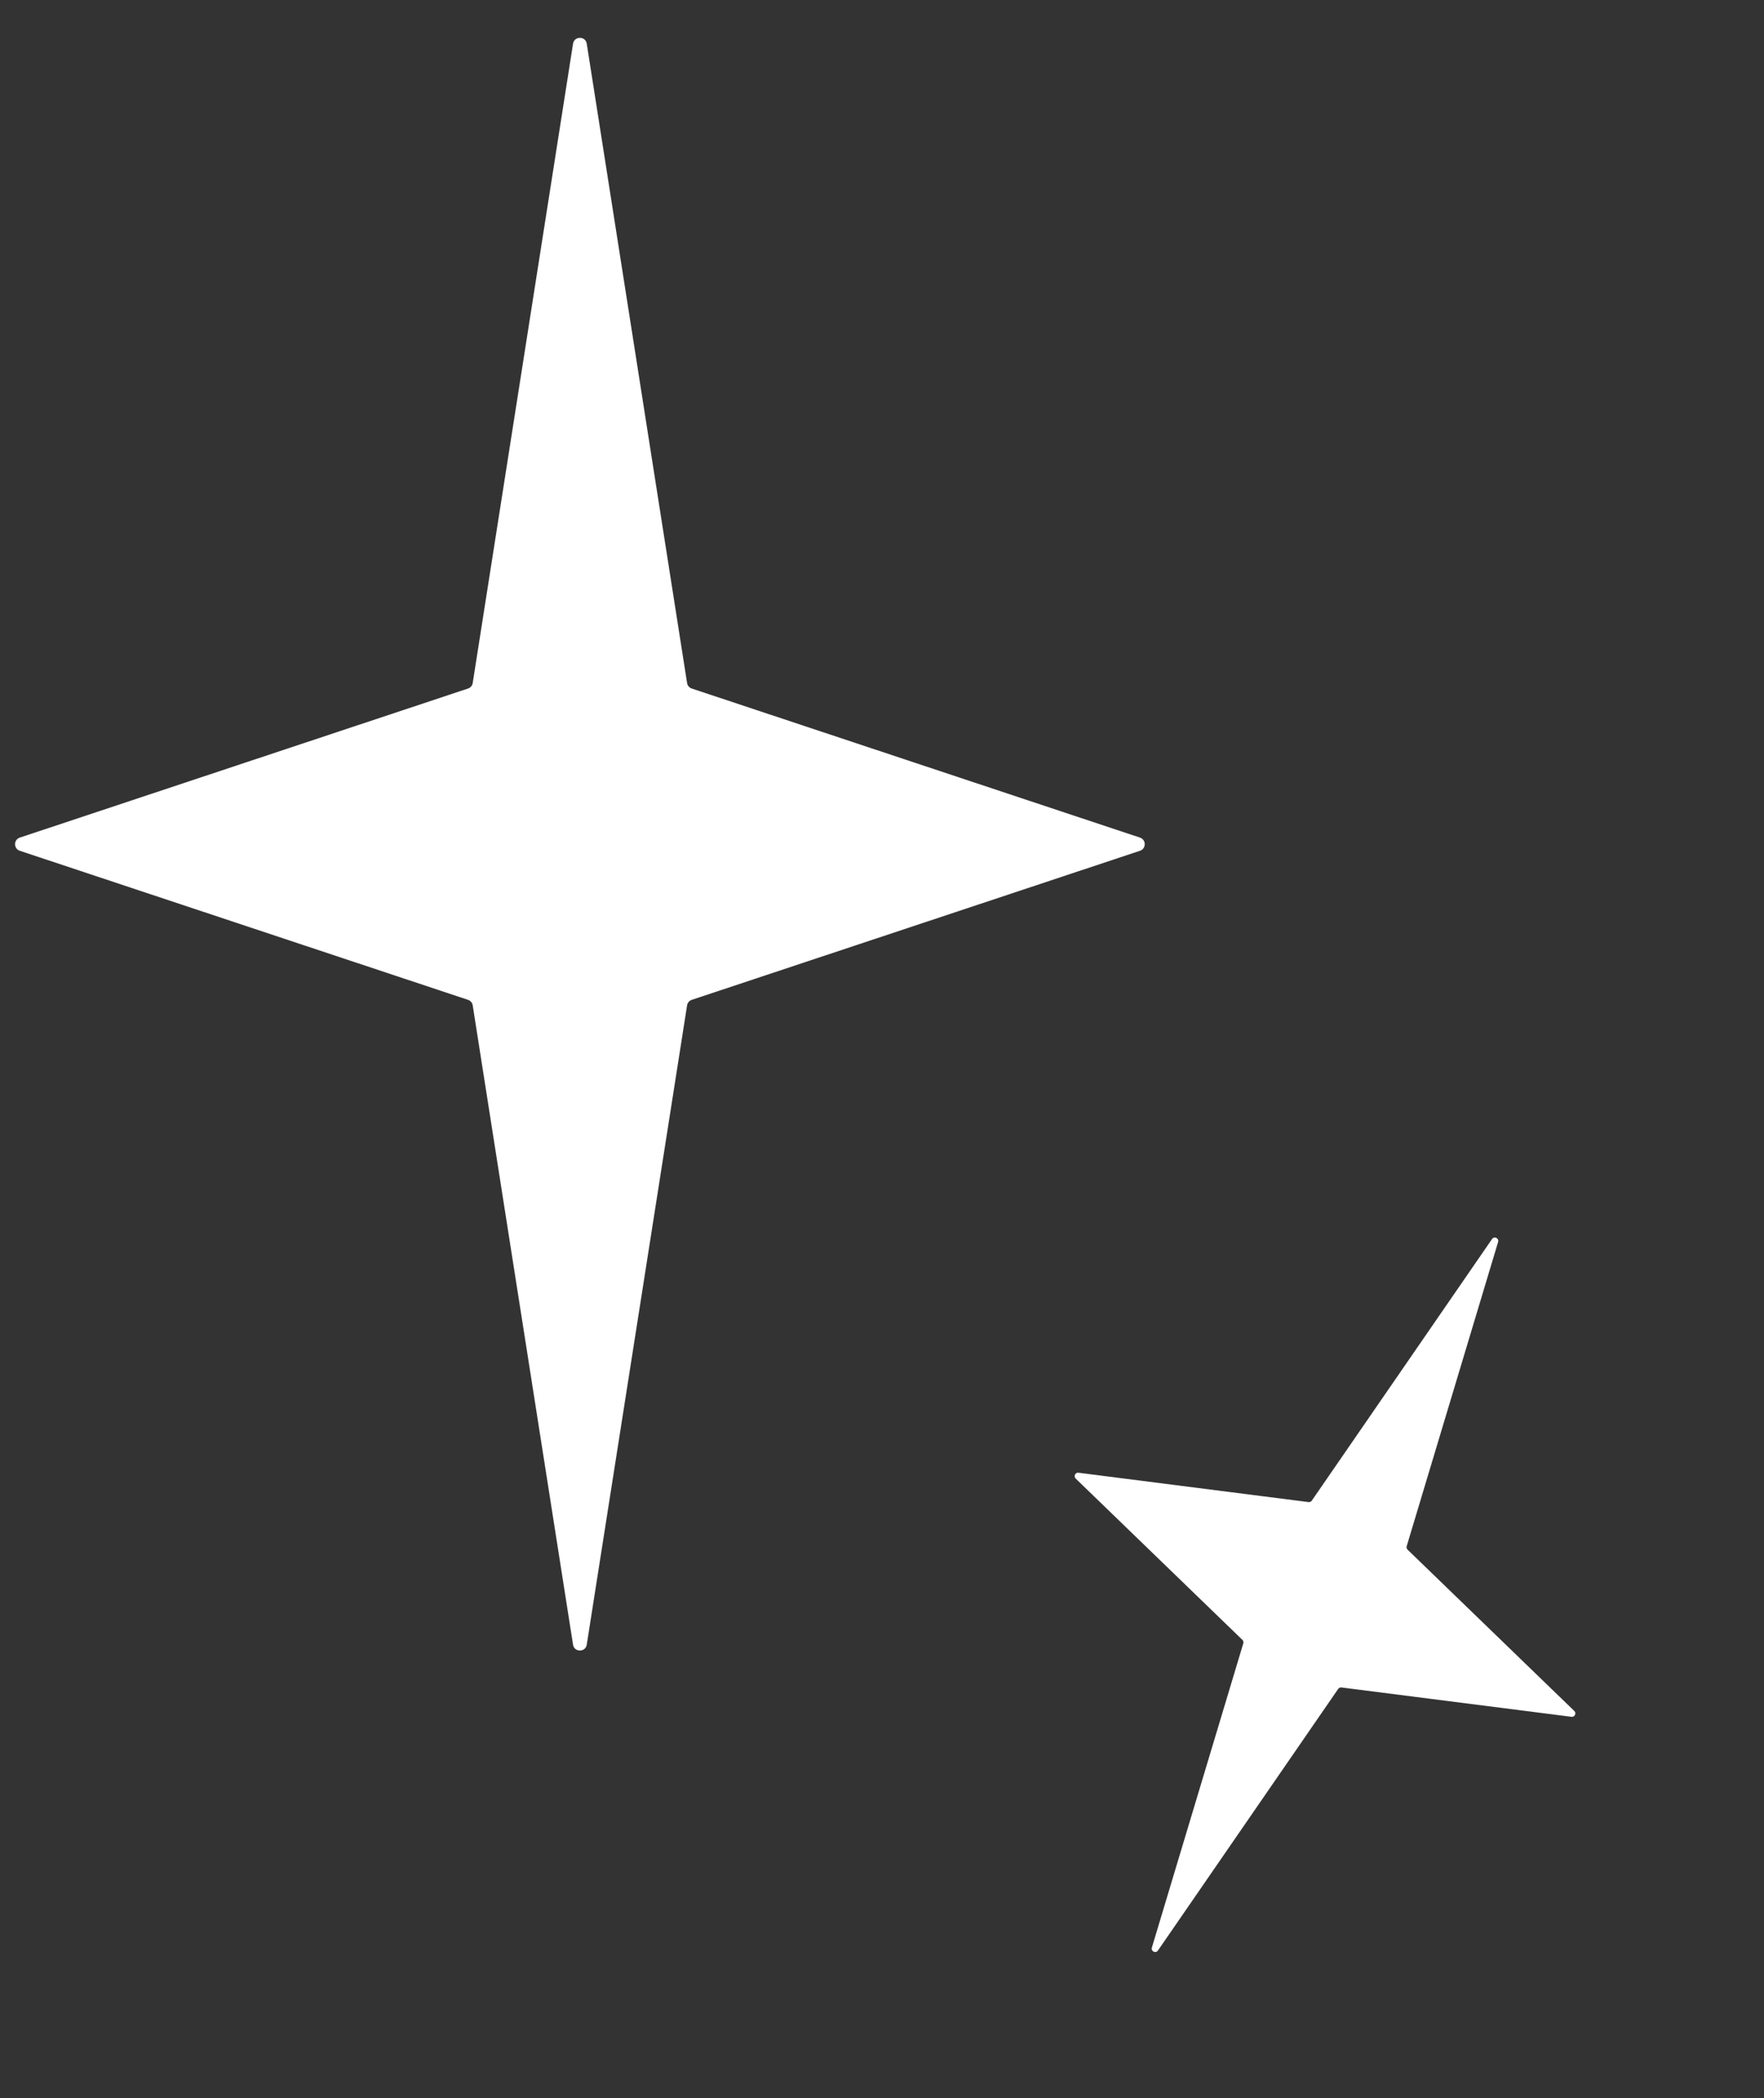 <?xml version="1.0" encoding="UTF-8"?> <svg xmlns="http://www.w3.org/2000/svg" width="254" height="302" viewBox="0 0 254 302" fill="none"><rect x="0" y="0" width="254" height="302" fill="#333333" stroke="none"/> <path d="M82.512 6.292C82.689 5.166 84.311 5.166 84.488 6.292L98.934 98.303C98.992 98.673 99.251 98.979 99.606 99.097L164.145 120.551C165.058 120.854 165.058 122.146 164.145 122.449L99.606 143.903C99.251 144.021 98.992 144.327 98.934 144.697L84.488 236.708C84.311 237.834 82.689 237.834 82.512 236.708L68.066 144.697C68.008 144.327 67.749 144.021 67.394 143.903L2.855 122.449C1.942 122.146 1.942 120.854 2.855 120.551L67.394 99.097C67.749 98.979 68.008 98.673 68.066 98.303L82.512 6.292Z" fill="white"></path> <path d="M214.841 178.326C215.159 177.865 215.877 178.209 215.715 178.746L202.55 222.542C202.497 222.718 202.546 222.909 202.678 223.036L226.684 246.252C227.023 246.58 226.749 247.152 226.28 247.092L193.153 242.868C192.971 242.845 192.791 242.925 192.687 243.077L166.733 280.731C166.415 281.192 165.698 280.847 165.859 280.311L179.025 236.515C179.077 236.339 179.028 236.148 178.896 236.02L154.891 212.805C154.551 212.476 154.826 211.905 155.294 211.964L188.421 216.188C188.603 216.212 188.783 216.131 188.887 215.98L214.841 178.326Z" fill="white"></path> </svg> 